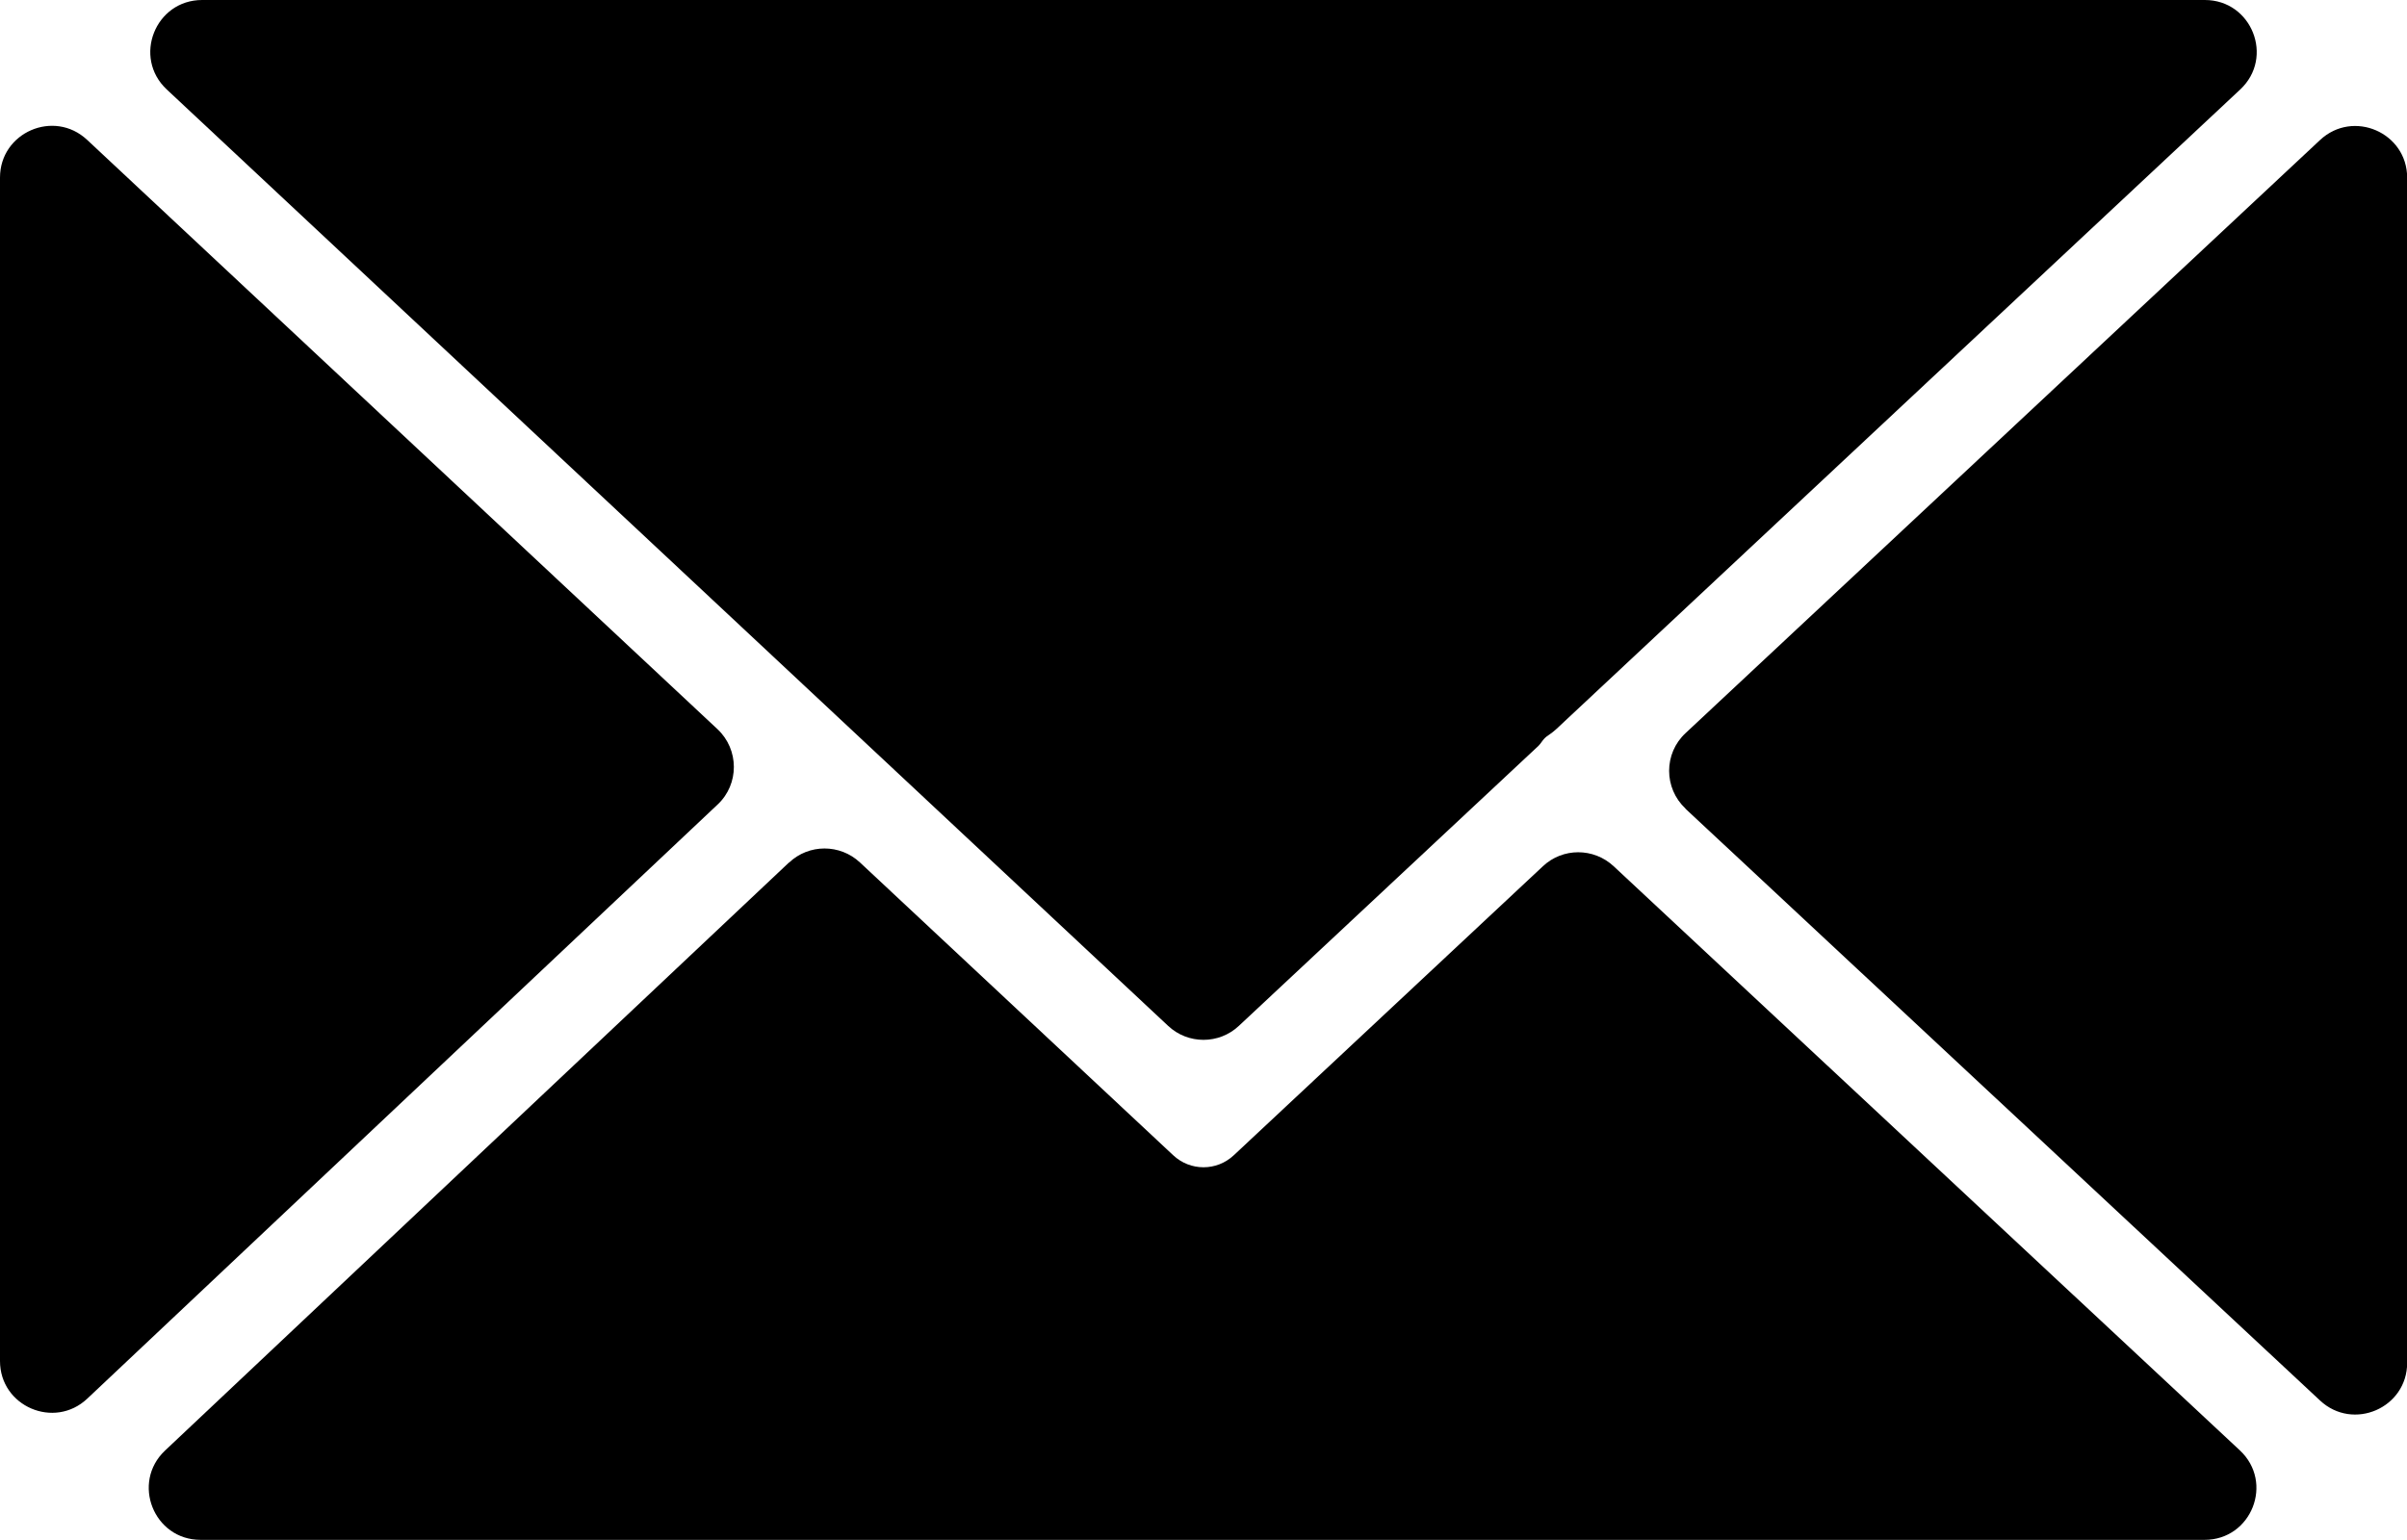 <?xml version="1.0" encoding="UTF-8"?> <svg xmlns="http://www.w3.org/2000/svg" id="_Слой_2" data-name="Слой 2" viewBox="0 0 13.956 8.931"><g id="_Слой_1-2" data-name="Слой 1"><g><path d="M9.022,4.23c-.012.011-.025.021-.038.03-.011.007-.022.015-.032.026-.011.012-.019.027-.031.039l-1.738,1.625c-.115.108-.295.108-.41,0L.967.519c-.199-.186-.067-.519.205-.519h11.612c.272,0,.404.333.205.519l-3.967,3.711Z"></path><path d="M9.773,4.69c-.127-.119-.127-.32-0-.438l3.679-3.44c.192-.179.505-.043.505.219v6.873c0,.262-.313.398-.505.219l-3.679-3.432Z"></path><path d="M4.575,5.003c.115-.109.295-.109.411-.001l1.816,1.698c.05.047.113.07.176.07.063,0,.126-.023.176-.07l1.792-1.676c.115-.108.294-.108.41-0l3.631,3.388c.199.186.068.519-.205.519H1.163c-.272,0-.403-.332-.206-.518l3.617-3.41Z"></path><path d="M0,1.03c0-.262.313-.398.505-.219l3.655,3.418c.126.118.127.319.001.437l-3.655,3.446c-.191.18-.506.045-.506-.218V1.03Z"></path></g></g></svg> 